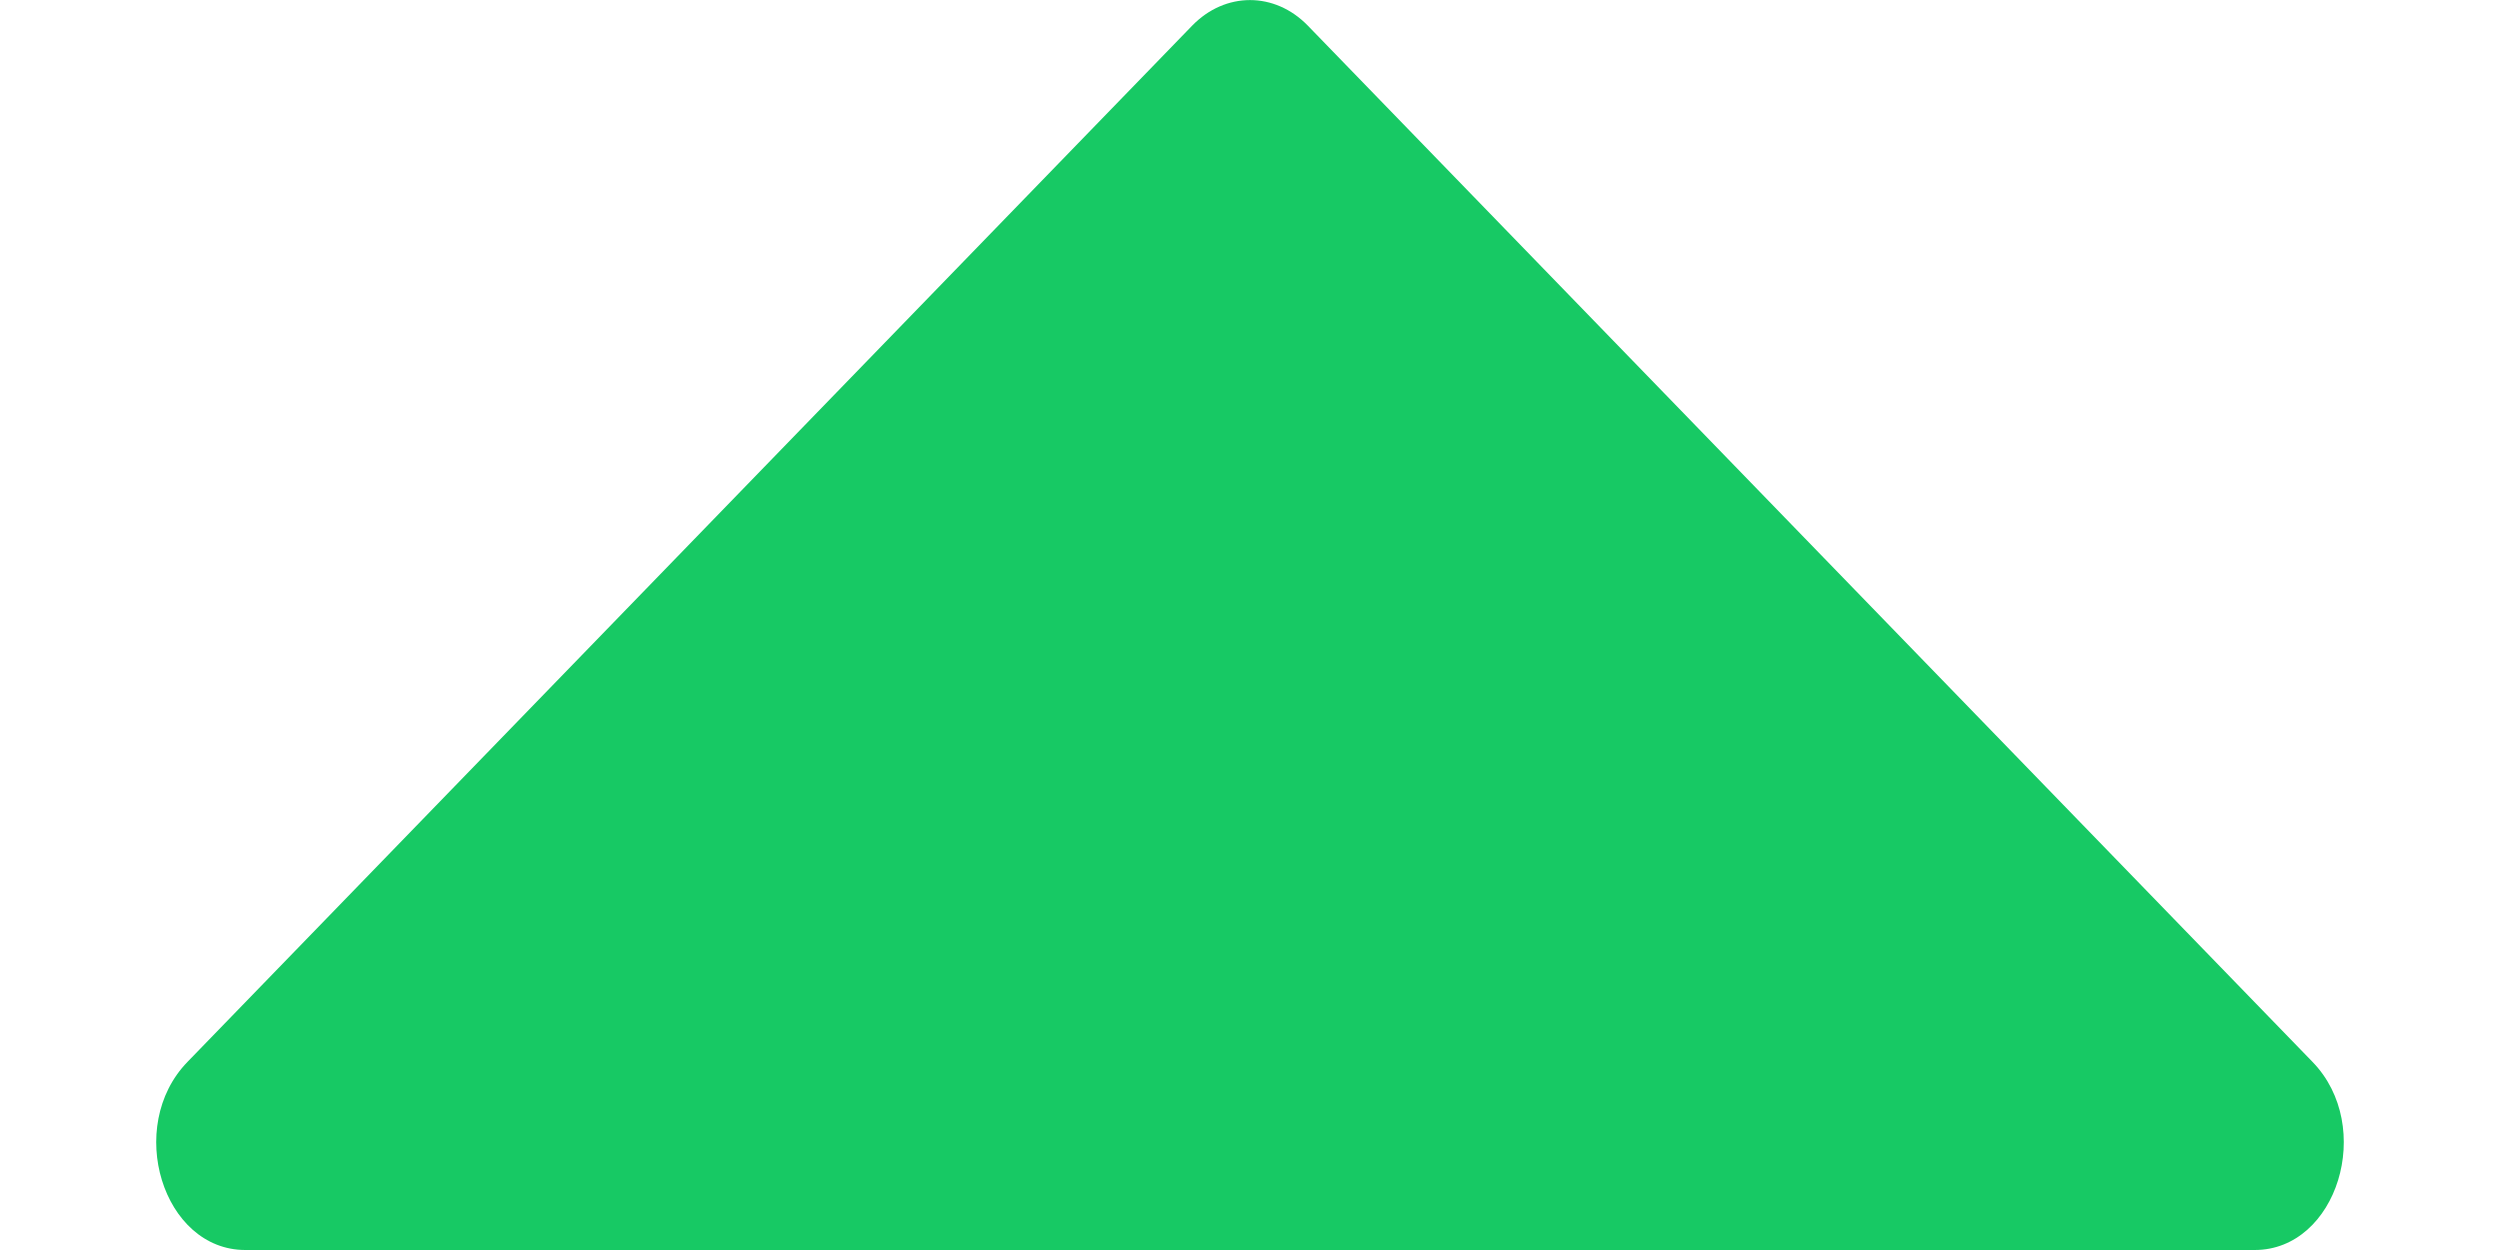 <svg width="8" height="4" viewBox="0 0 8 4" fill="none" xmlns="http://www.w3.org/2000/svg">
<path d="M4.185 0.082L7.4 3.398C7.601 3.605 7.479 4 7.215 4H0.785C0.521 4 0.399 3.605 0.6 3.398L3.815 0.082C3.921 -0.027 4.079 -0.027 4.185 0.082Z" fill="#17C964"/>
</svg>

